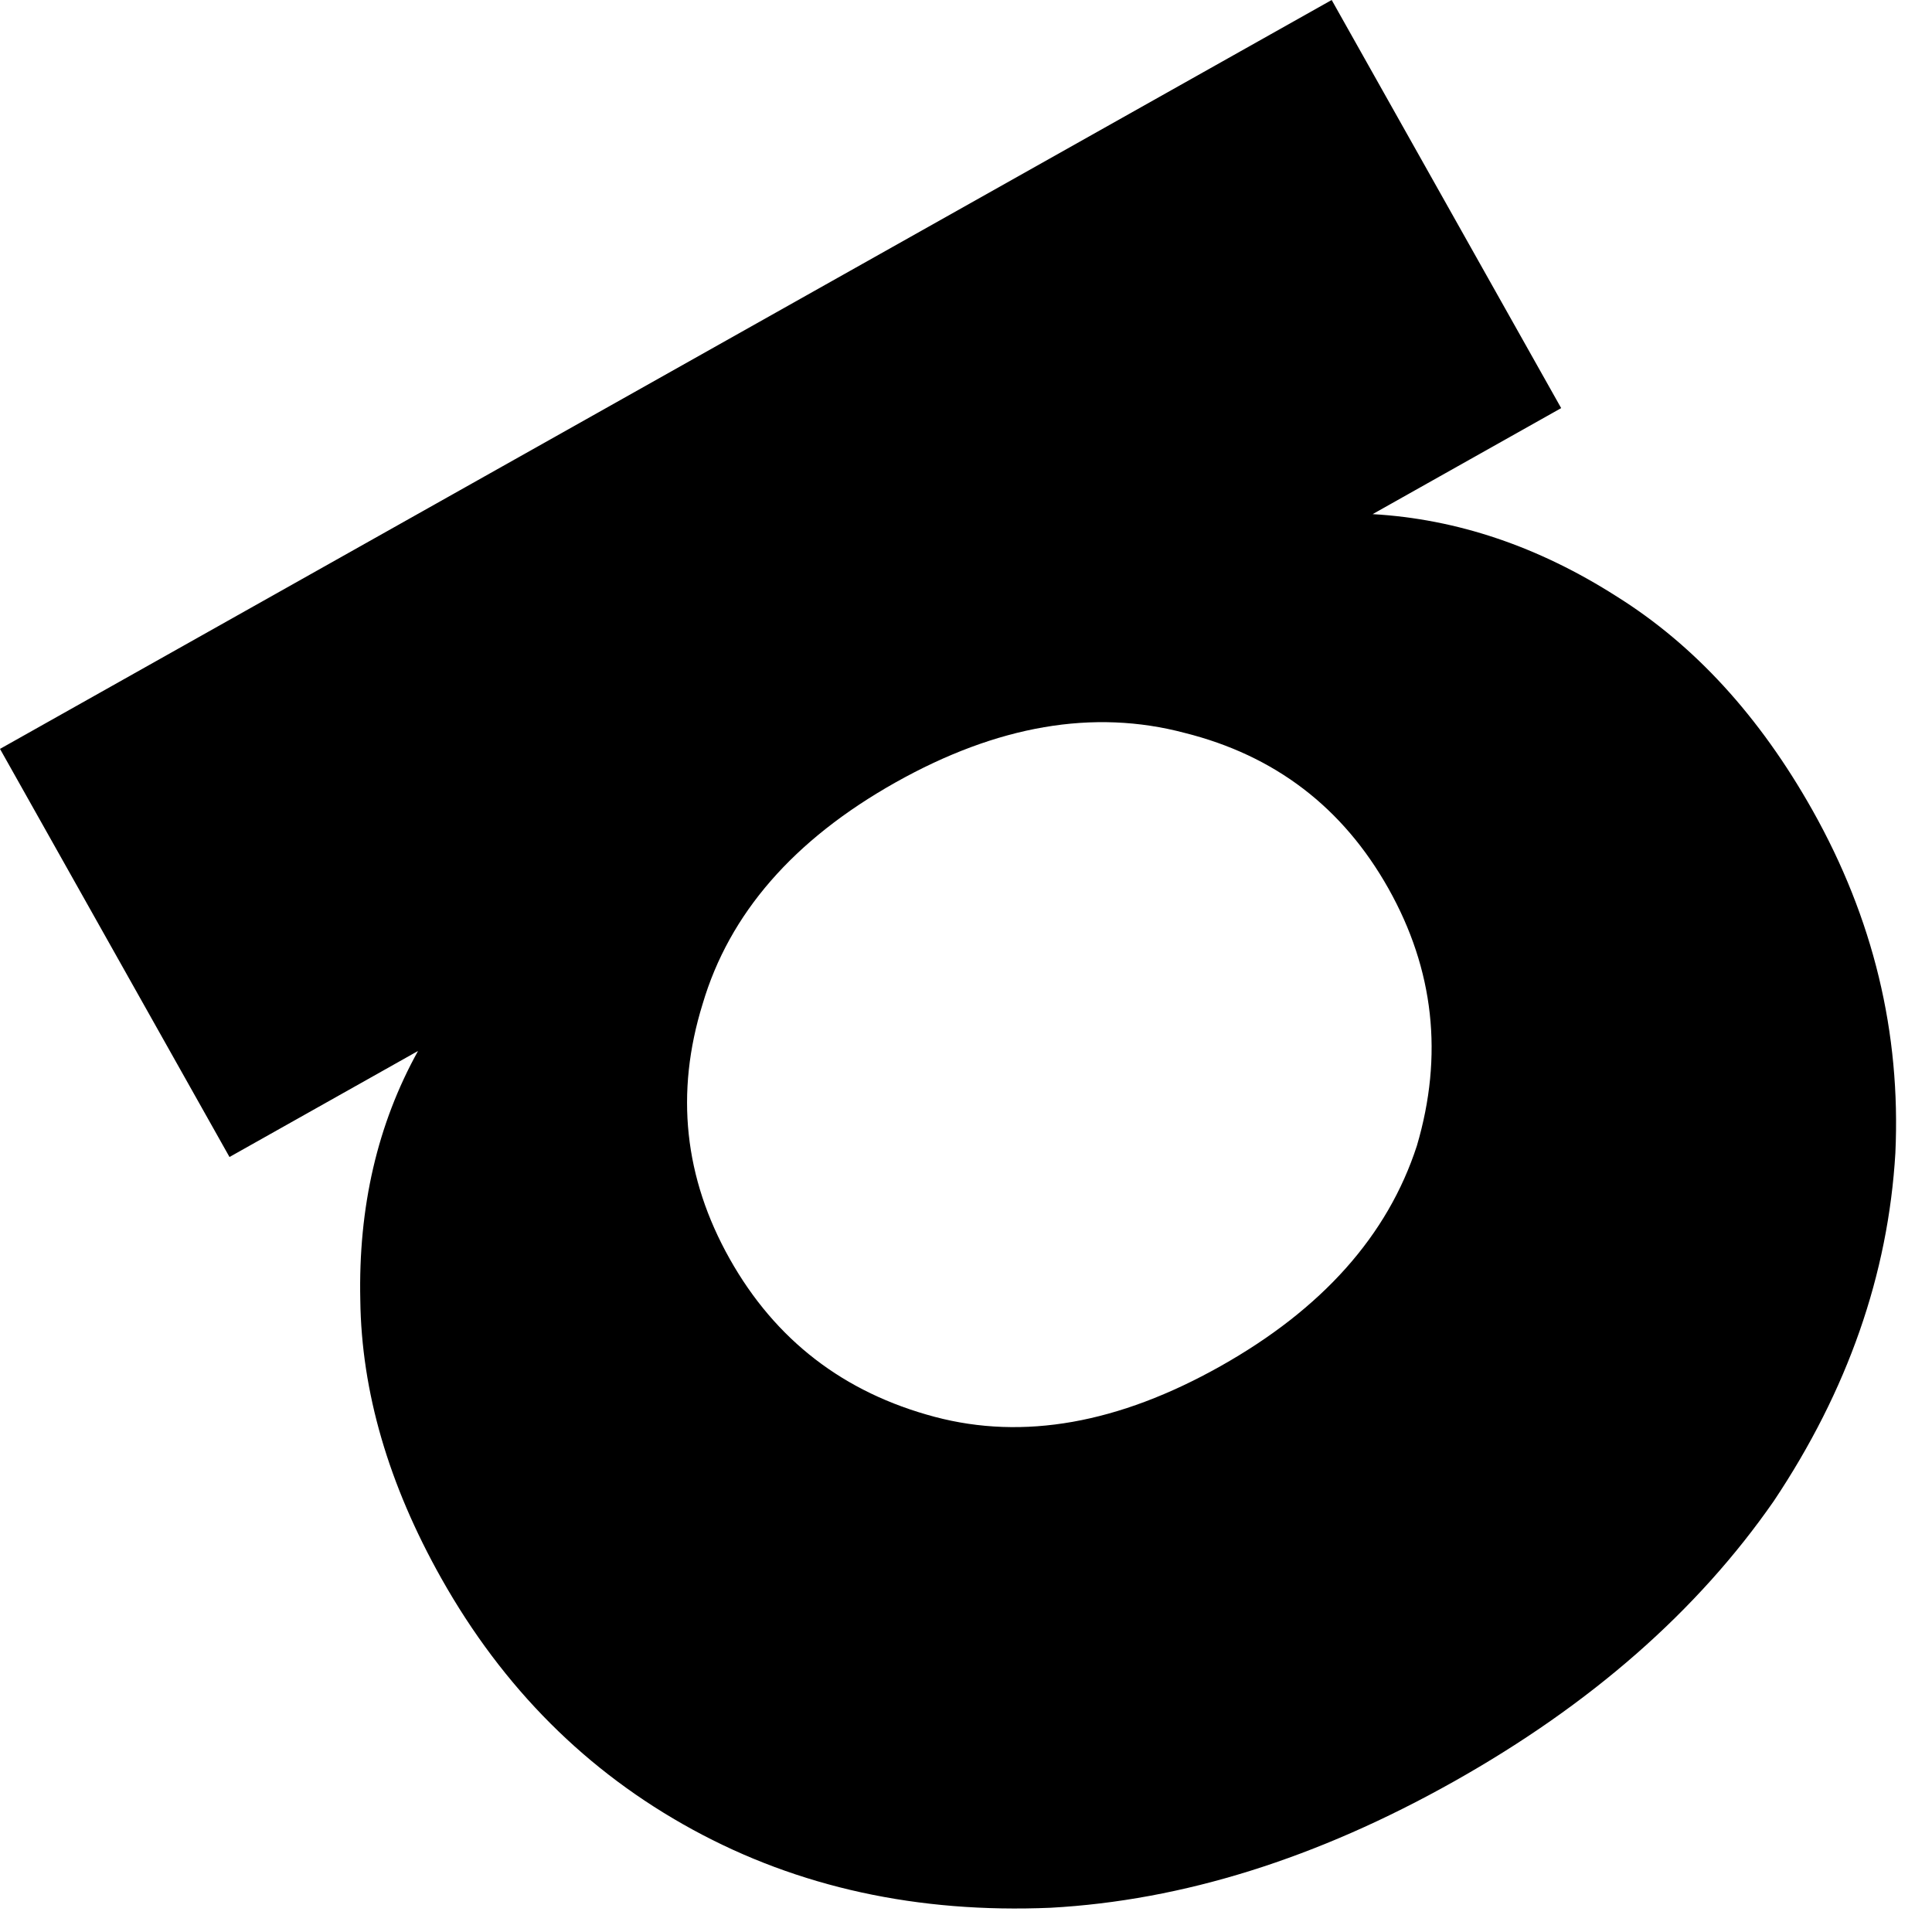 <?xml version="1.0" encoding="utf-8"?>
<svg xmlns="http://www.w3.org/2000/svg" fill="none" height="100%" overflow="visible" preserveAspectRatio="none" style="display: block;" viewBox="0 0 51 51" width="100%">
<path d="M38.381 47.026C34.769 49.057 31.22 50.169 27.735 50.36C24.225 50.509 21.074 49.821 18.282 48.296C15.489 46.771 13.278 44.559 11.648 41.661C10.255 39.183 9.542 36.737 9.511 34.322C9.456 31.865 9.964 29.672 11.035 27.743L6.058 30.542L0 19.769L35.153 0L41.211 10.773L36.234 13.572C38.463 13.7 40.613 14.426 42.683 15.749C44.731 17.031 46.451 18.91 47.845 21.388C49.451 24.244 50.18 27.261 50.033 30.44C49.843 33.642 48.774 36.704 46.823 39.625C44.807 42.528 41.993 44.995 38.381 47.026ZM23.635 20.657C20.947 22.169 19.251 24.118 18.547 26.504C17.82 28.848 18.059 31.09 19.263 33.232C20.468 35.374 22.272 36.764 24.677 37.402C27.015 38.022 29.529 37.576 32.217 36.064C34.904 34.553 36.633 32.613 37.402 30.246C38.106 27.86 37.855 25.596 36.651 23.454C35.446 21.312 33.654 19.943 31.273 19.347C28.869 18.709 26.323 19.146 23.635 20.657Z" fill="black" id="Vector"/>
</svg>